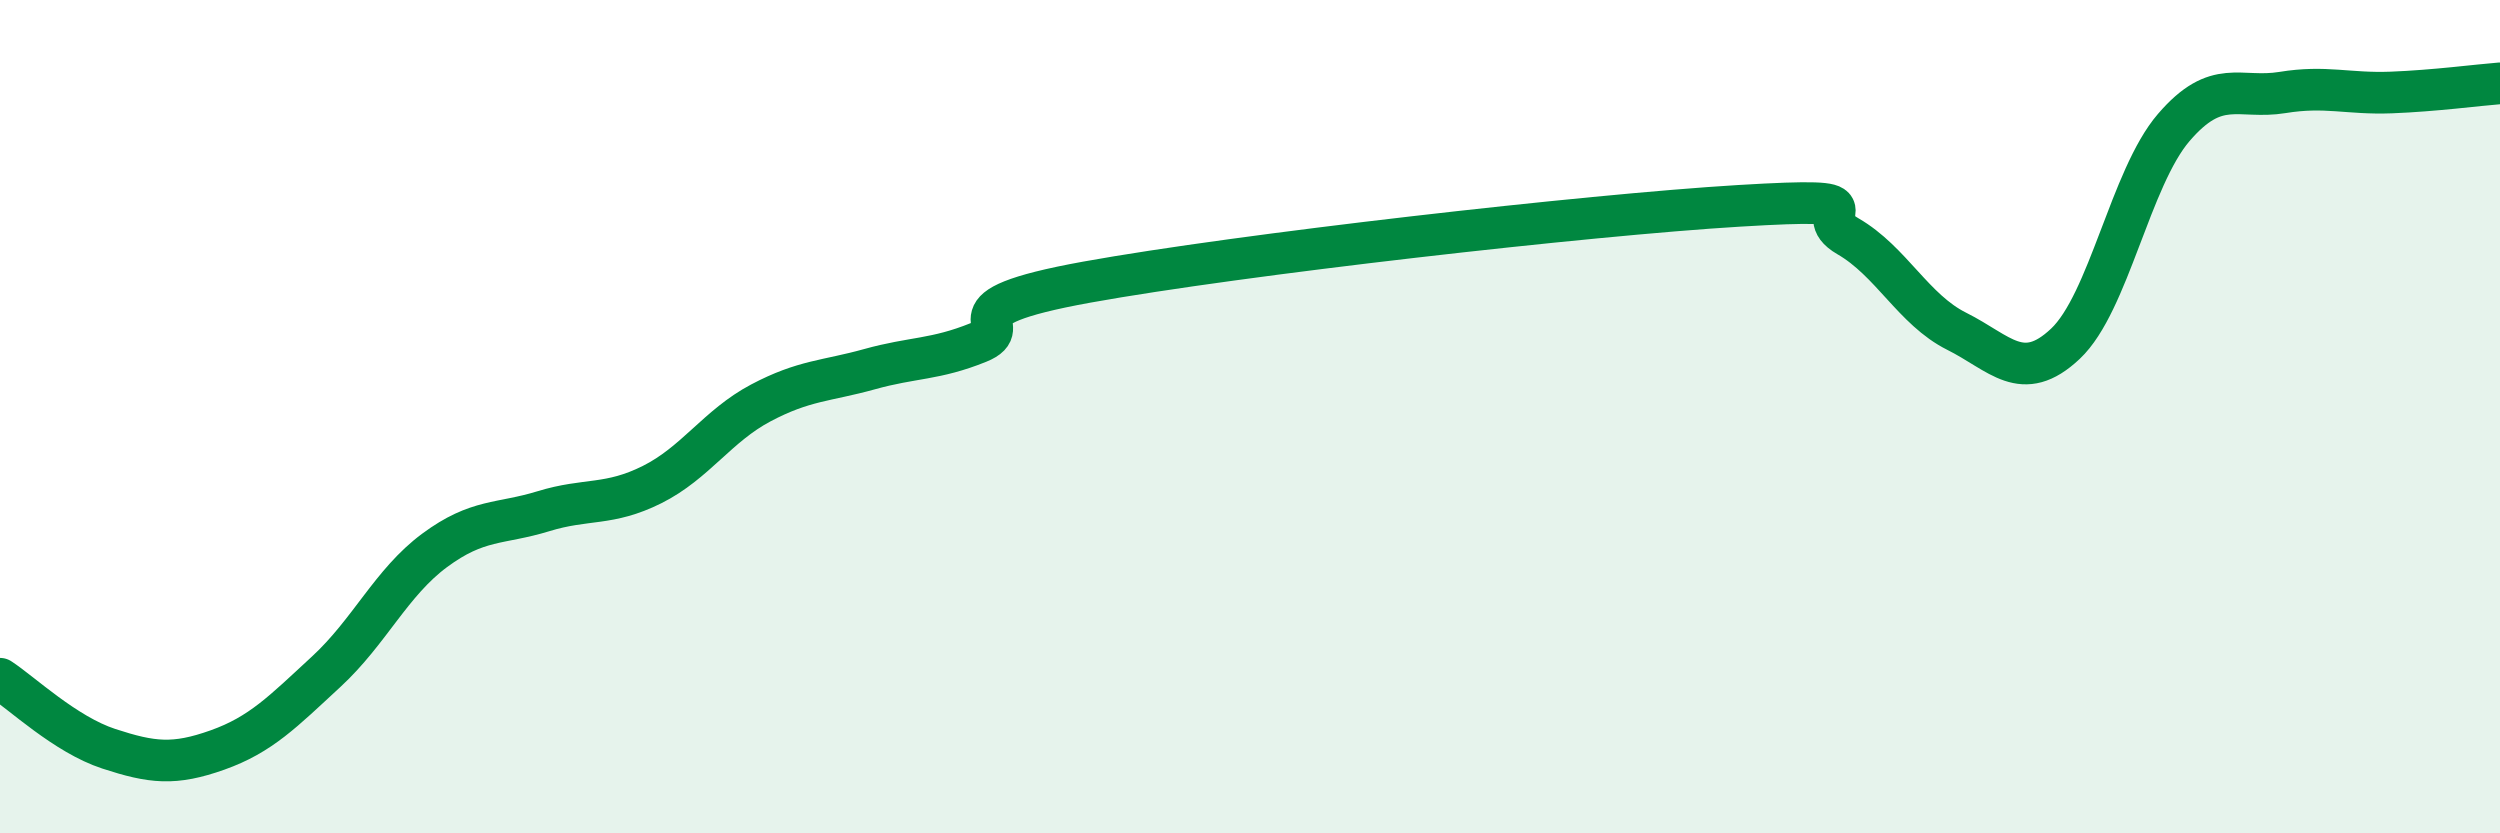 
    <svg width="60" height="20" viewBox="0 0 60 20" xmlns="http://www.w3.org/2000/svg">
      <path
        d="M 0,16.29 C 0.52,16.63 1.57,17.63 2.61,17.97 C 3.65,18.31 4.18,18.37 5.22,18 C 6.26,17.63 6.79,17.08 7.83,16.12 C 8.87,15.16 9.39,13.98 10.43,13.21 C 11.47,12.44 12,12.59 13.04,12.27 C 14.08,11.95 14.61,12.15 15.65,11.63 C 16.69,11.11 17.22,10.22 18.26,9.67 C 19.3,9.12 19.83,9.15 20.87,8.86 C 21.91,8.57 22.44,8.64 23.48,8.22 C 24.52,7.8 22.44,7.43 26.09,6.77 C 29.74,6.11 38.09,5.16 41.74,4.94 C 45.39,4.72 43.31,5.07 44.35,5.67 C 45.39,6.27 45.92,7.43 46.96,7.95 C 48,8.47 48.53,9.23 49.57,8.25 C 50.61,7.27 51.13,4.27 52.17,3.06 C 53.21,1.85 53.74,2.39 54.78,2.22 C 55.82,2.05 56.35,2.26 57.39,2.22 C 58.43,2.18 59.48,2.04 60,2L60 20L0 20Z"
        fill="#008740"
        opacity="0.1"
        stroke-linecap="round"
        stroke-linejoin="round"
      />
      <path
        d="M 0,16.29 C 0.52,16.63 1.57,17.63 2.61,17.97 C 3.65,18.31 4.18,18.37 5.22,18 C 6.26,17.63 6.79,17.08 7.83,16.12 C 8.87,15.16 9.39,13.98 10.43,13.21 C 11.47,12.44 12,12.59 13.04,12.27 C 14.08,11.95 14.61,12.15 15.65,11.63 C 16.69,11.11 17.22,10.22 18.26,9.67 C 19.3,9.12 19.83,9.15 20.87,8.86 C 21.91,8.57 22.44,8.64 23.48,8.22 C 24.52,7.8 22.44,7.43 26.09,6.77 C 29.74,6.11 38.09,5.16 41.74,4.94 C 45.39,4.72 43.31,5.07 44.35,5.67 C 45.39,6.27 45.92,7.43 46.96,7.95 C 48,8.47 48.53,9.23 49.57,8.25 C 50.61,7.27 51.13,4.27 52.17,3.06 C 53.21,1.85 53.74,2.39 54.78,2.22 C 55.82,2.05 56.35,2.26 57.39,2.22 C 58.43,2.18 59.48,2.04 60,2"
        stroke="#008740"
        stroke-width="1"
        fill="none"
        stroke-linecap="round"
        stroke-linejoin="round"
      />
    </svg>
  